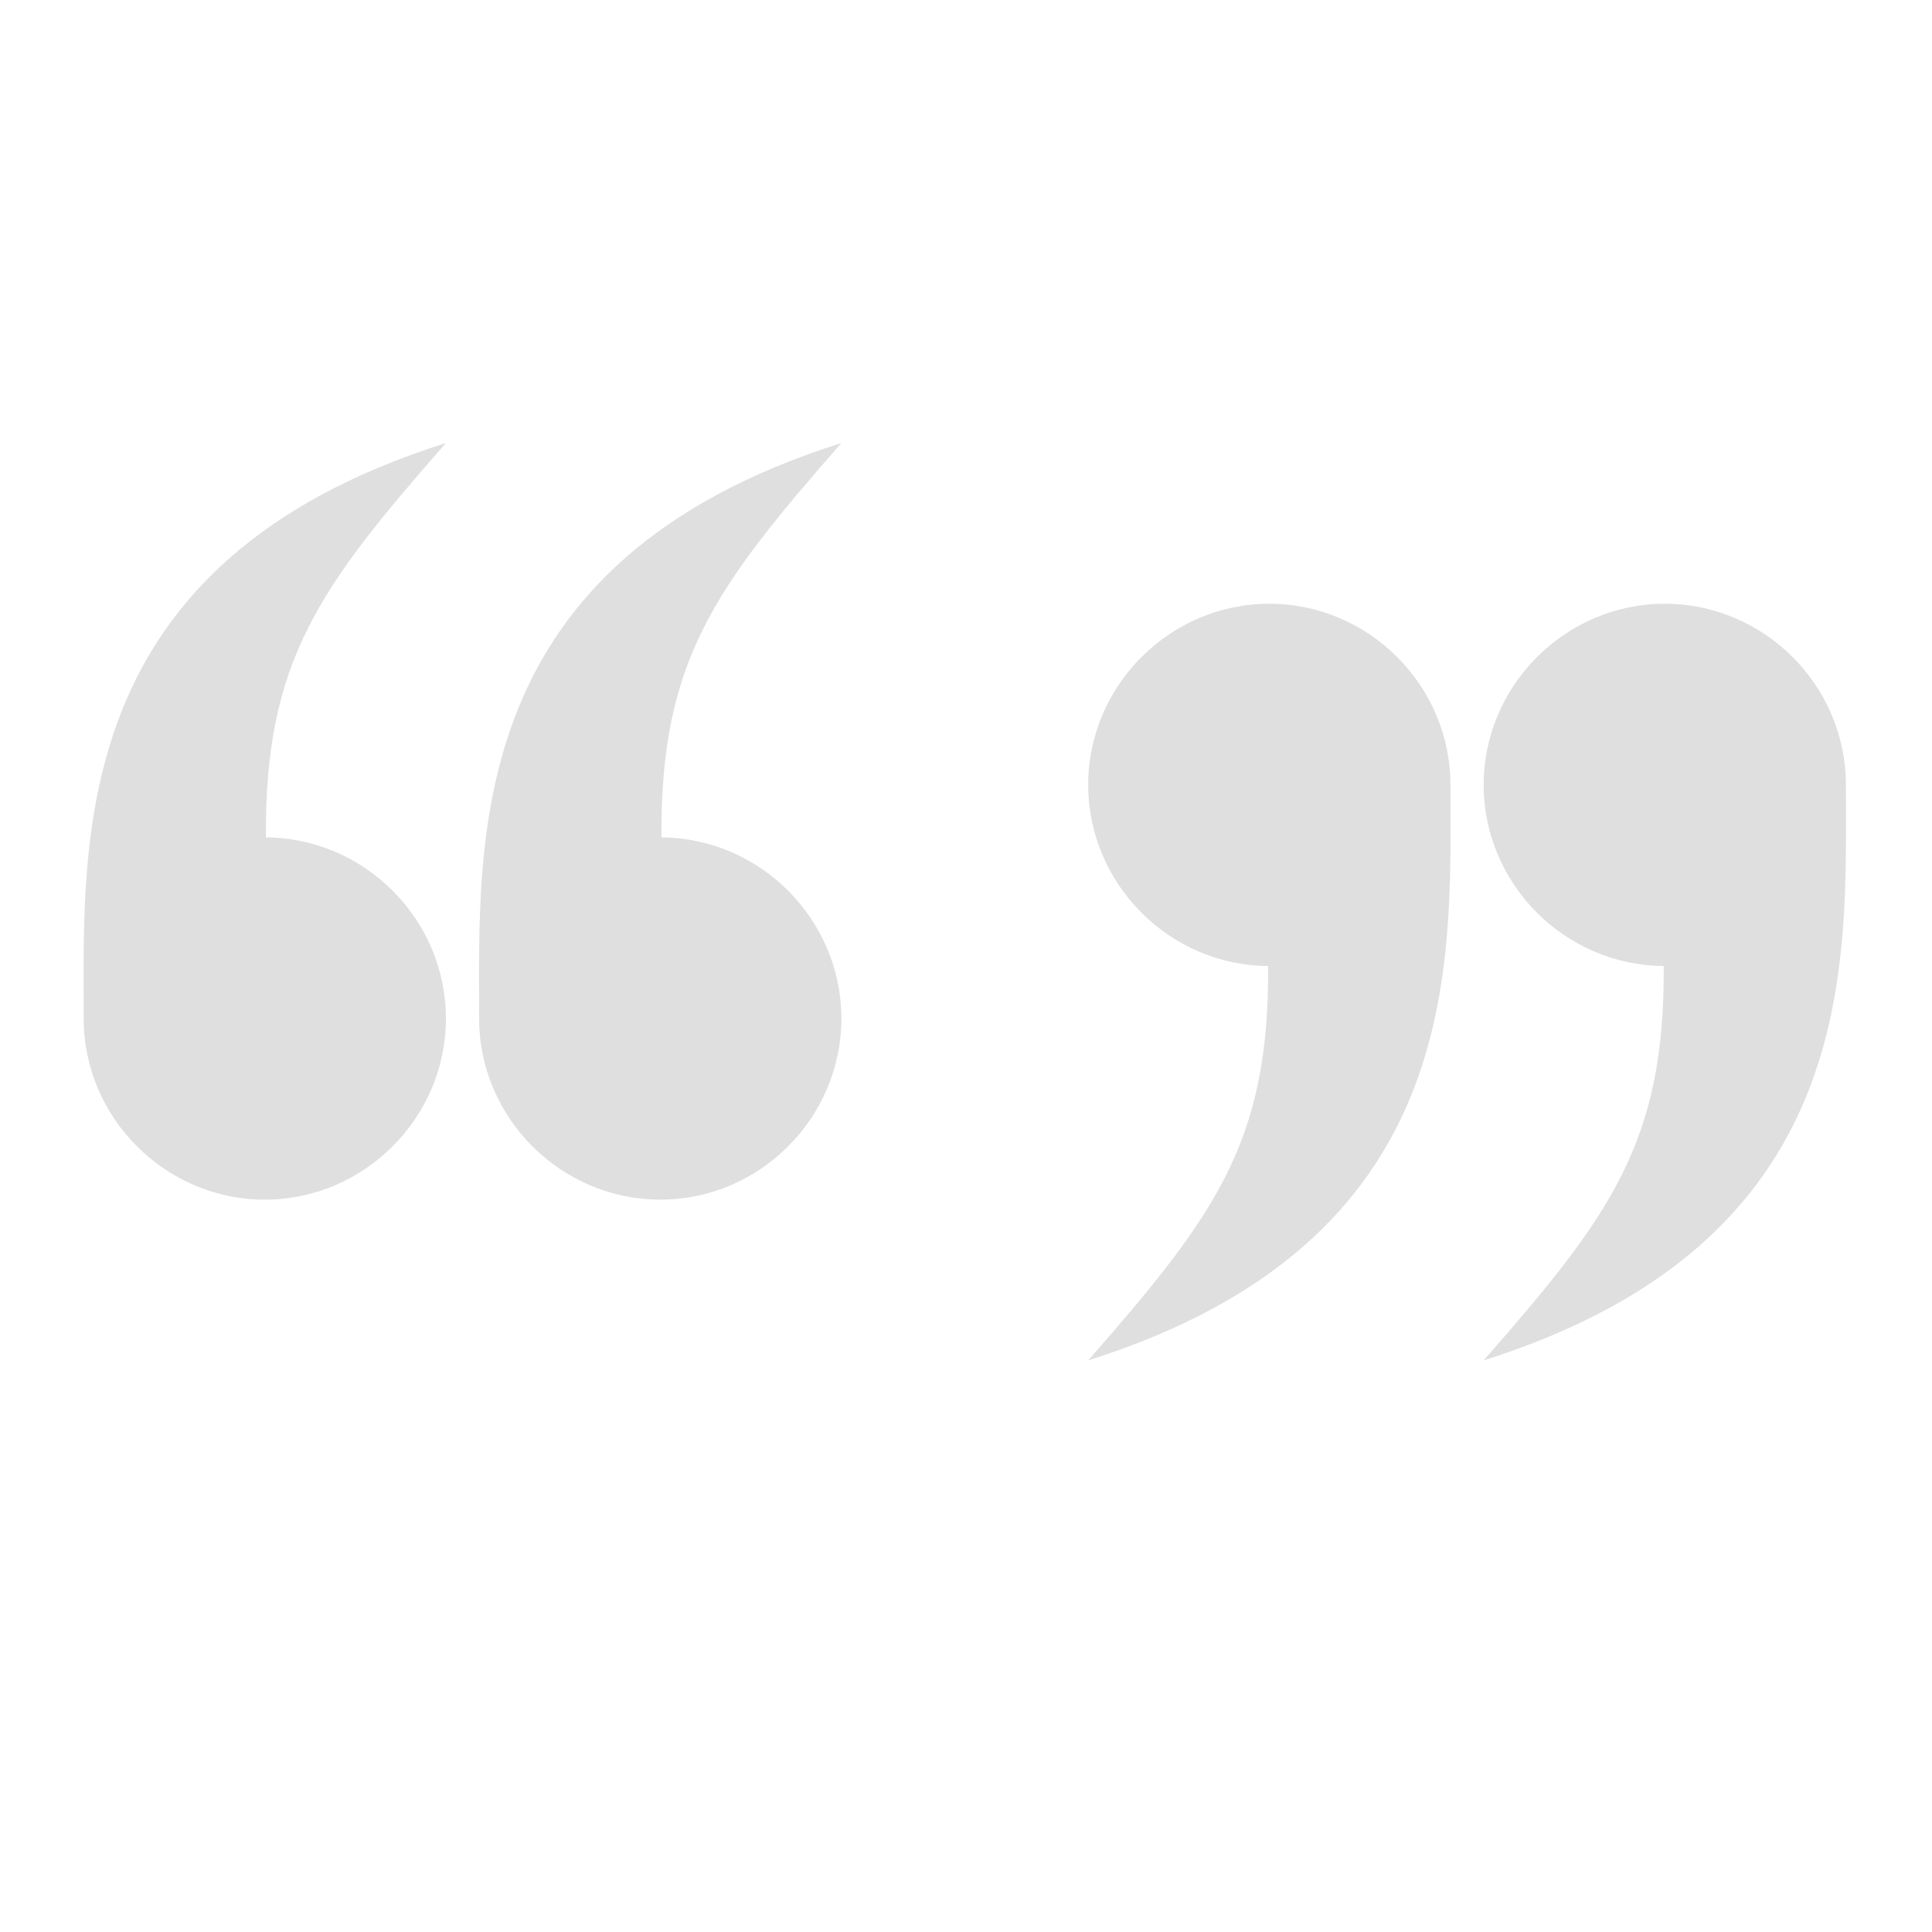<svg style="clip-rule:evenodd;fill-rule:evenodd;stroke-linejoin:round;stroke-miterlimit:2" viewBox="0 0 16 16" xmlns="http://www.w3.org/2000/svg">
 <g transform="translate(1.012)">
  <path d="m9.5 5c-0.823 0-1.5 0.677-1.5 1.5 0 0.819 0.671 1.495 1.49 1.5 0.011 1.46-0.442 2.07-1.49 3.266 3.133-0.988 3-3.275 3-4.766 0-0.823-0.677-1.5-1.5-1.5zm3.275 0c-0.822 0-1.5 0.677-1.5 1.5 0 0.819 0.671 1.495 1.491 1.5 0.01 1.46-0.442 2.07-1.491 3.266 3.133-0.988 3-3.275 3-4.766 0-0.823-0.677-1.5-1.5-1.5z" style="fill-rule:nonzero;fill:#dfdfdf"/>
 </g>
 <g transform="matrix(-1,0,0,-1,14.968,14.935)">
  <path d="m9.5 5c-0.823 0-1.5 0.677-1.5 1.5 0 0.819 0.671 1.495 1.49 1.5 0.011 1.46-0.442 2.07-1.49 3.266 3.133-0.988 3-3.275 3-4.766 0-0.823-0.677-1.5-1.5-1.5zm3.275 0c-0.822 0-1.5 0.677-1.5 1.5 0 0.819 0.671 1.495 1.491 1.5 0.01 1.46-0.442 2.07-1.491 3.266 3.133-0.988 3-3.275 3-4.766 0-0.823-0.677-1.5-1.5-1.5z" style="fill-rule:nonzero;fill:#dfdfdf"/>
 </g>
</svg>
